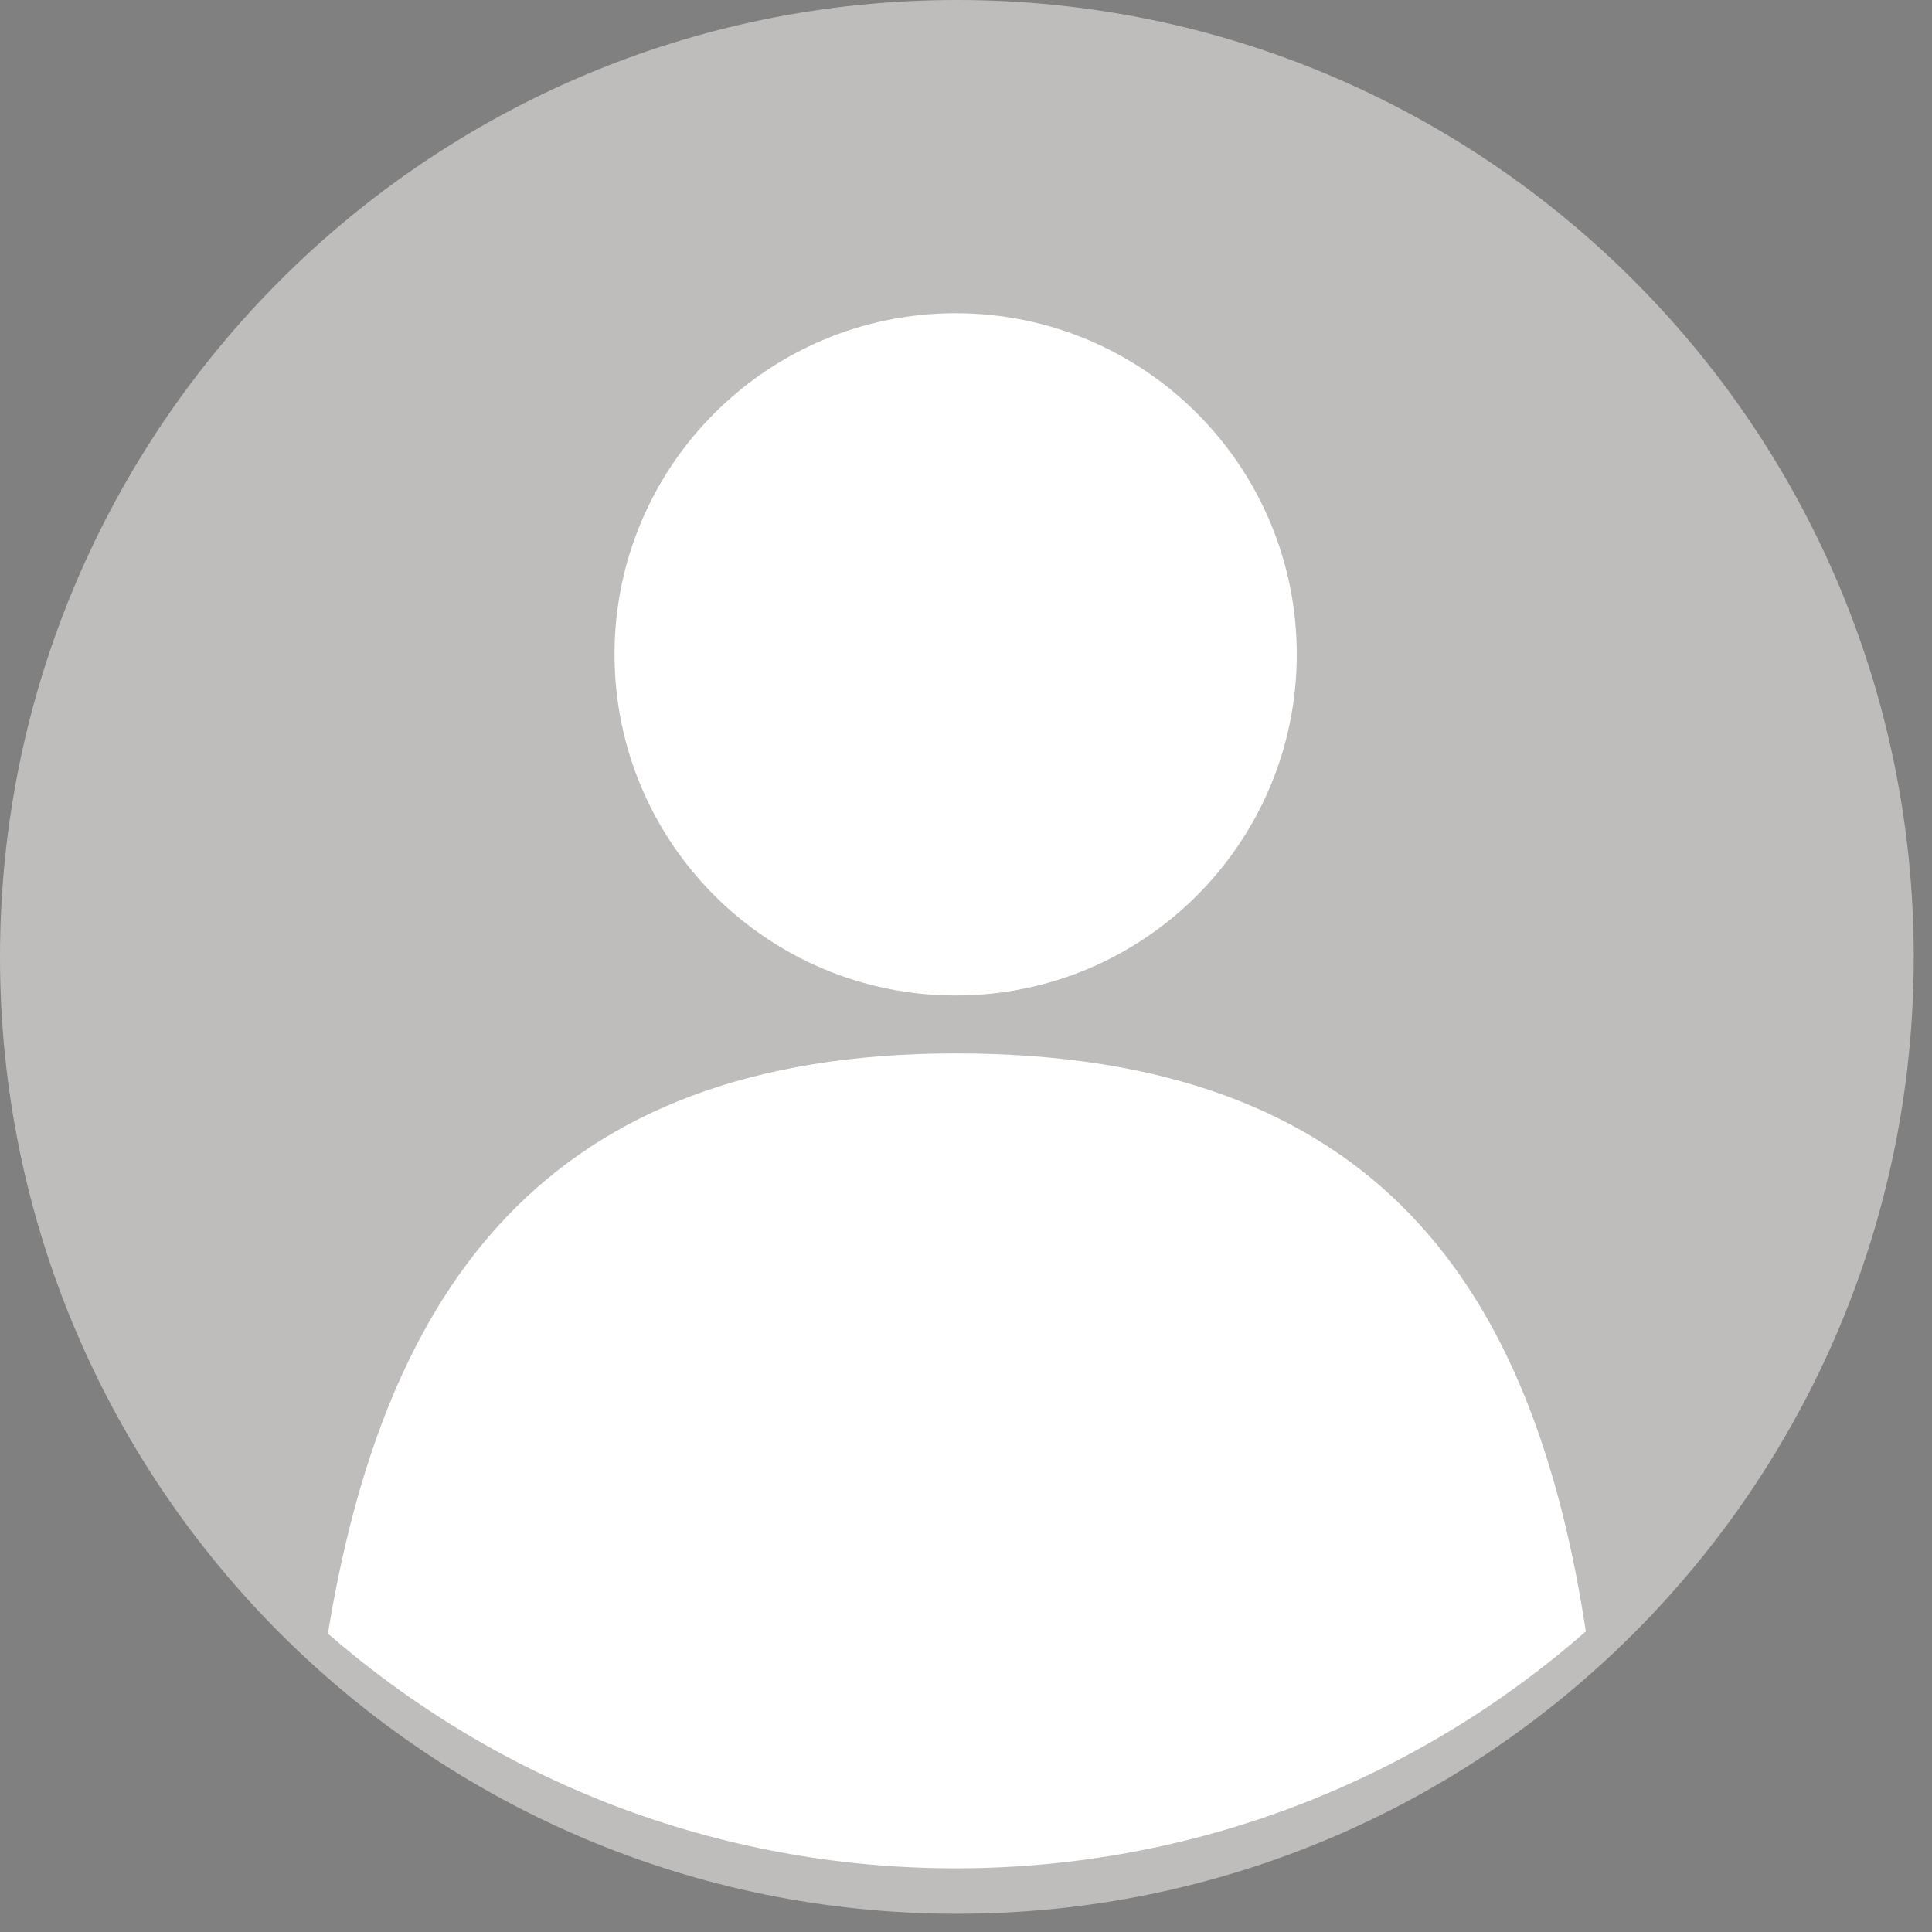 <svg xmlns="http://www.w3.org/2000/svg" xmlns:xlink="http://www.w3.org/1999/xlink" width="70" zoomAndPan="magnify" viewBox="0 0 52.5 52.5" height="70" preserveAspectRatio="xMidYMid meet" version="1.0"><rect x="0" y="0" width="52.5" height="52.5" fill="#808080" stroke="none"/><defs><clipPath id="70b5346cf7"><path d="M 20 19.219 L 29 19.219 L 29 29 L 20 29 Z M 20 19.219 " clip-rule="nonzero"/></clipPath><clipPath id="5292ad0b7f"><path d="M 16.523 28 L 32.125 28 L 32.125 36.309 L 16.523 36.309 Z M 16.523 28 " clip-rule="nonzero"/></clipPath><clipPath id="f38b9675e4"><path d="M 0 0 L 52.004 0 L 52.004 52.004 L 0 52.004 Z M 0 0 " clip-rule="nonzero"/></clipPath></defs><g clip-path="url(#70b5346cf7)"><path fill="#000000" d="M 24.324 28.082 C 26.617 28.082 28.484 25.656 28.484 23.367 C 28.484 21.082 26.617 19.219 24.324 19.219 C 22.031 19.219 20.168 21.082 20.168 23.367 C 20.168 25.656 22.031 28.082 24.324 28.082 Z M 24.324 28.082 " fill-opacity="1" fill-rule="nonzero"/></g><g clip-path="url(#5292ad0b7f)"><path fill="#000000" d="M 27.445 28.125 C 26.641 28.738 25.633 29.105 24.543 29.105 L 24.105 29.105 C 23.016 29.105 22.008 28.738 21.203 28.125 C 18.57 28.551 16.559 30.828 16.559 33.574 C 16.559 35.082 20.035 36.309 24.324 36.309 C 28.613 36.309 32.094 35.082 32.094 33.574 C 32.094 30.828 30.082 28.551 27.445 28.125 Z M 27.445 28.125 " fill-opacity="1" fill-rule="nonzero"/></g><g clip-path="url(#f38b9675e4)"><path fill="#bfbdbc" d="M 52.004 26.004 C 52.004 40.363 40.363 52.004 26.004 52.004 C 11.641 52.004 0 40.363 0 26.004 C 0 11.641 11.641 0 26.004 0 C 40.363 0 52.004 11.641 52.004 26.004 " fill-opacity="1" fill-rule="nonzero"/></g><path fill="#ffffff" d="M 35.238 17.781 C 35.238 22.902 31.09 27.051 25.969 27.051 C 20.852 27.051 16.699 22.902 16.699 17.781 C 16.699 12.664 20.852 8.512 25.969 8.512 C 31.09 8.512 35.238 12.664 35.238 17.781 " fill-opacity="1" fill-rule="nonzero"/><path fill="#ffffff" d="M 25.969 50.77 C 32.527 50.77 38.52 48.34 43.094 44.332 C 41.676 35.059 37.492 28.625 25.969 28.625 C 14.77 28.625 10.434 35.086 8.91 44.391 C 13.477 48.363 19.441 50.77 25.969 50.77 " fill-opacity="1" fill-rule="nonzero"/></svg>